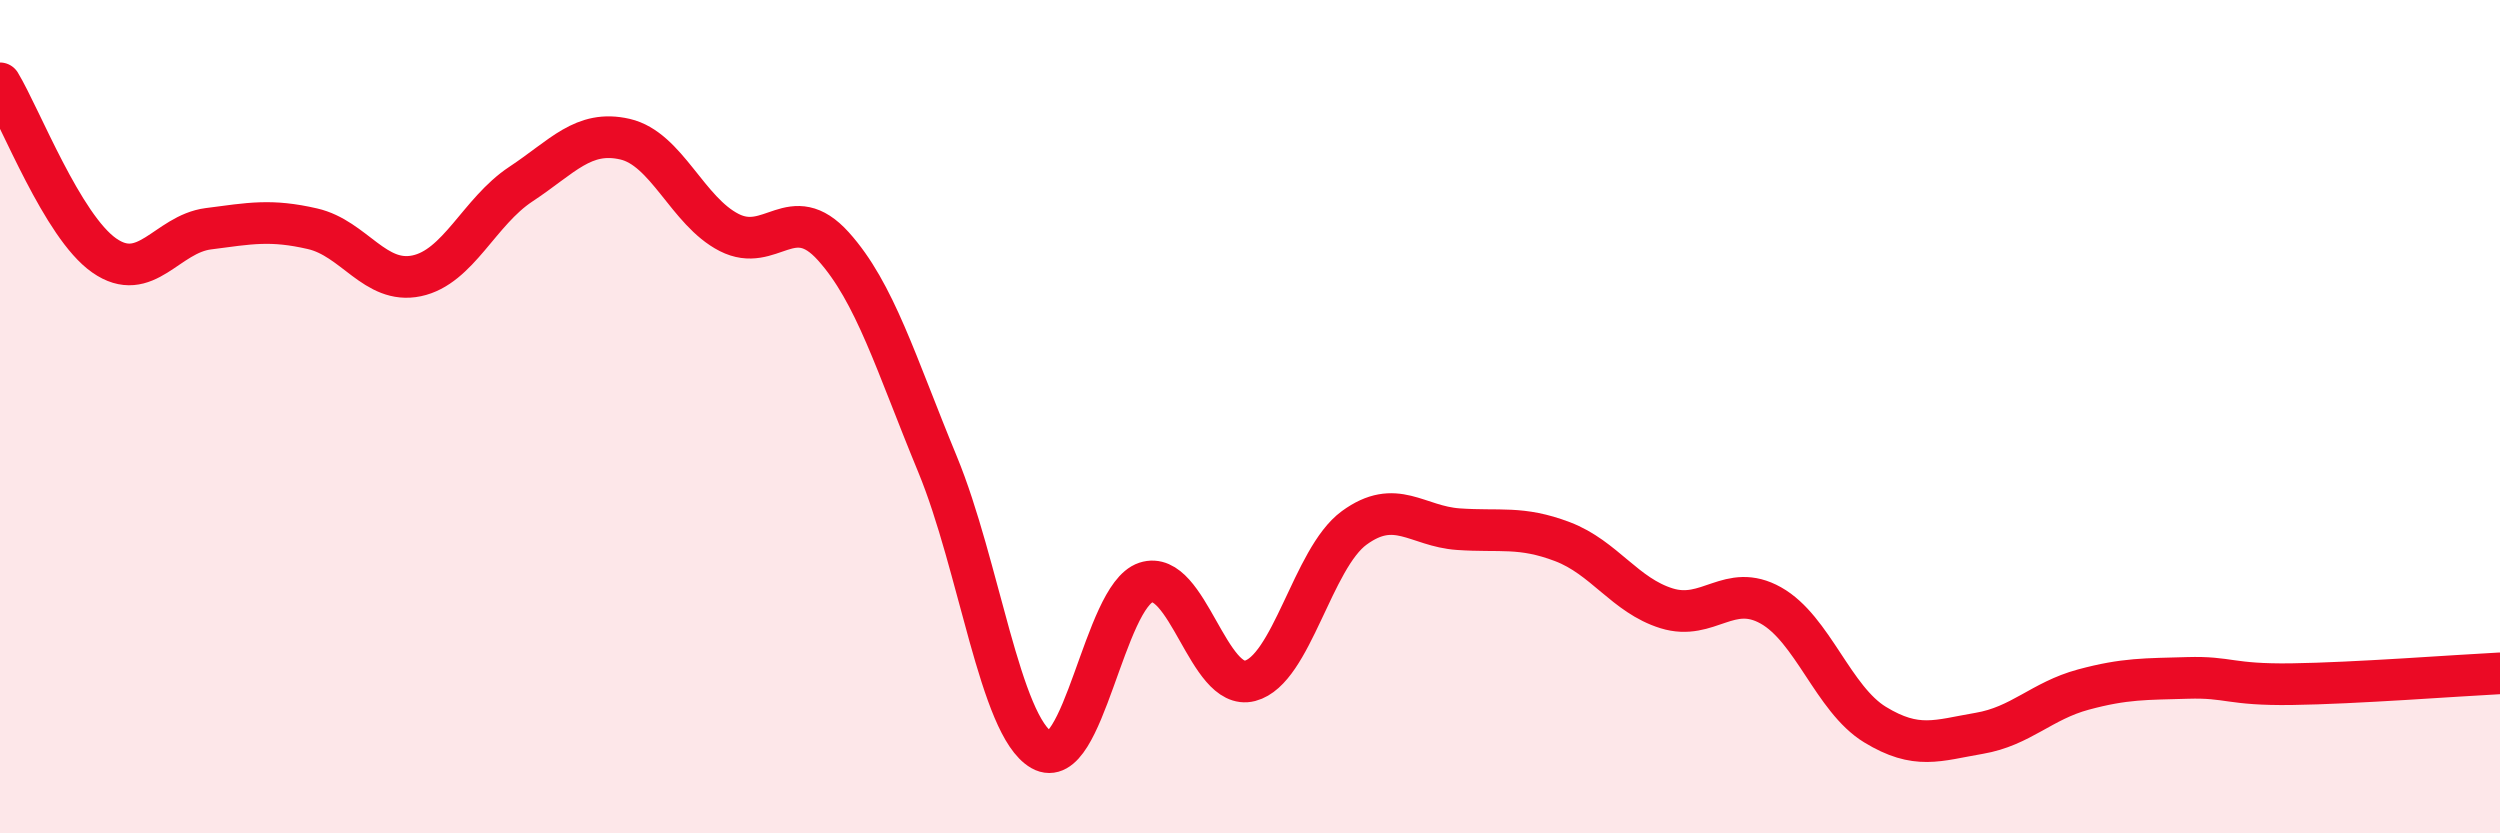 
    <svg width="60" height="20" viewBox="0 0 60 20" xmlns="http://www.w3.org/2000/svg">
      <path
        d="M 0,2 C 0.5,2.83 1.5,5.43 2.5,6.13 C 3.5,6.83 4,5.62 5,5.49 C 6,5.36 6.5,5.26 7.5,5.49 C 8.5,5.72 9,6.83 10,6.62 C 11,6.41 11.5,5.08 12.5,4.42 C 13.5,3.76 14,3.11 15,3.34 C 16,3.57 16.5,5.07 17.5,5.58 C 18.5,6.09 19,4.8 20,5.91 C 21,7.02 21.5,8.72 22.5,11.14 C 23.5,13.56 24,17.43 25,18 C 26,18.57 26.5,14.31 27.5,13.98 C 28.5,13.65 29,16.6 30,16.34 C 31,16.08 31.5,13.4 32.5,12.67 C 33.5,11.94 34,12.63 35,12.7 C 36,12.77 36.5,12.62 37.5,13 C 38.5,13.38 39,14.29 40,14.6 C 41,14.91 41.5,13.97 42.5,14.53 C 43.5,15.09 44,16.78 45,17.39 C 46,18 46.5,17.77 47.5,17.6 C 48.5,17.43 49,16.82 50,16.55 C 51,16.28 51.5,16.3 52.5,16.27 C 53.5,16.24 53.5,16.44 55,16.42 C 56.5,16.4 59,16.21 60,16.16L60 20L0 20Z"
        fill="#EB0A25"
        opacity="0.1"
        stroke-linecap="round"
        stroke-linejoin="round"
      />
      <path
        d="M 0,2 C 0.5,2.83 1.5,5.43 2.5,6.13 C 3.5,6.83 4,5.62 5,5.49 C 6,5.36 6.5,5.26 7.5,5.49 C 8.5,5.72 9,6.83 10,6.62 C 11,6.41 11.5,5.08 12.5,4.42 C 13.5,3.76 14,3.11 15,3.34 C 16,3.57 16.5,5.07 17.5,5.58 C 18.5,6.09 19,4.8 20,5.91 C 21,7.02 21.5,8.72 22.5,11.14 C 23.5,13.56 24,17.43 25,18 C 26,18.57 26.5,14.31 27.5,13.98 C 28.5,13.65 29,16.6 30,16.34 C 31,16.08 31.5,13.4 32.5,12.67 C 33.5,11.94 34,12.63 35,12.7 C 36,12.77 36.5,12.62 37.5,13 C 38.5,13.38 39,14.29 40,14.6 C 41,14.91 41.5,13.97 42.5,14.53 C 43.5,15.09 44,16.78 45,17.39 C 46,18 46.5,17.77 47.5,17.6 C 48.5,17.43 49,16.82 50,16.55 C 51,16.28 51.5,16.3 52.5,16.27 C 53.5,16.24 53.5,16.44 55,16.42 C 56.5,16.4 59,16.21 60,16.16"
        stroke="#EB0A25"
        stroke-width="1"
        fill="none"
        stroke-linecap="round"
        stroke-linejoin="round"
      />
    </svg>
  